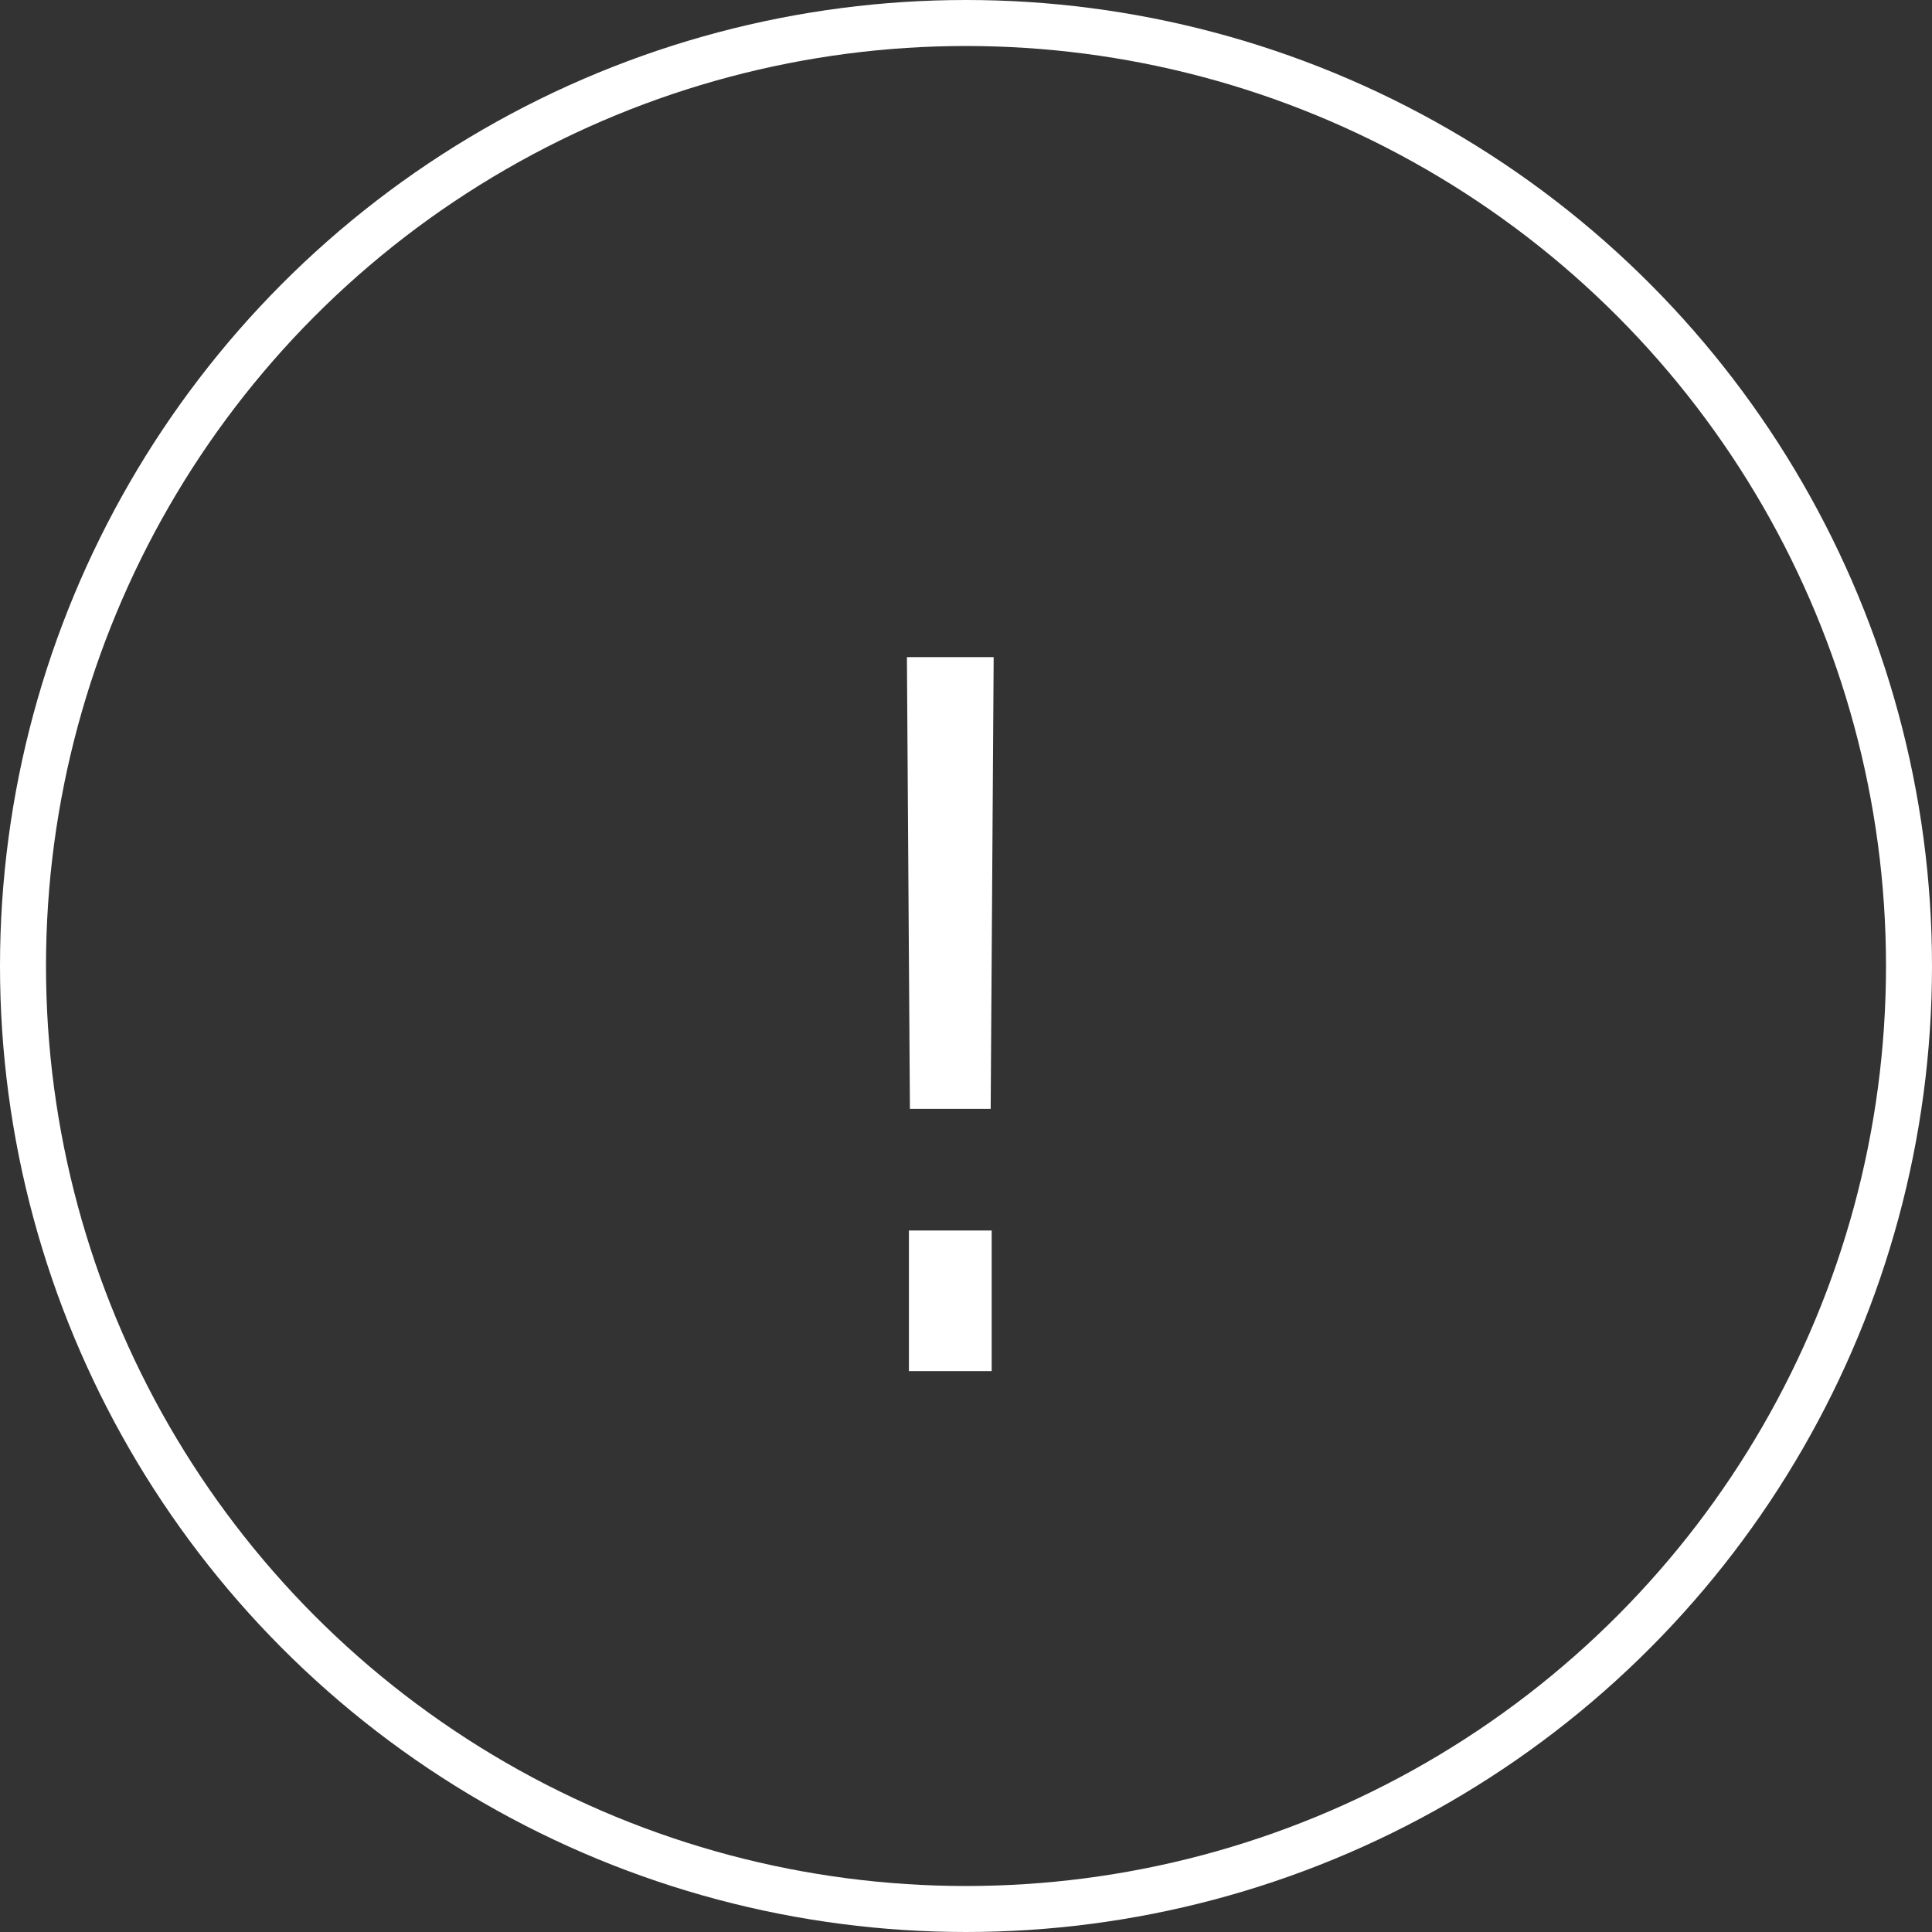 <?xml version="1.0" encoding="UTF-8"?> <svg xmlns="http://www.w3.org/2000/svg" width="31" height="31" viewBox="0 0 31 31" fill="none"><rect x="0" y="0" width="31" height="31" fill="#333333" stroke="none"/><path d="M15.896 17.792L15.944 10.544H14.552L14.6 17.792H15.896ZM15.912 22V19.744H14.584V22H15.912Z" fill="white"></path><circle cx="15.5" cy="15.5" r="15.131" stroke="white" stroke-width="0.738"></circle></svg> 